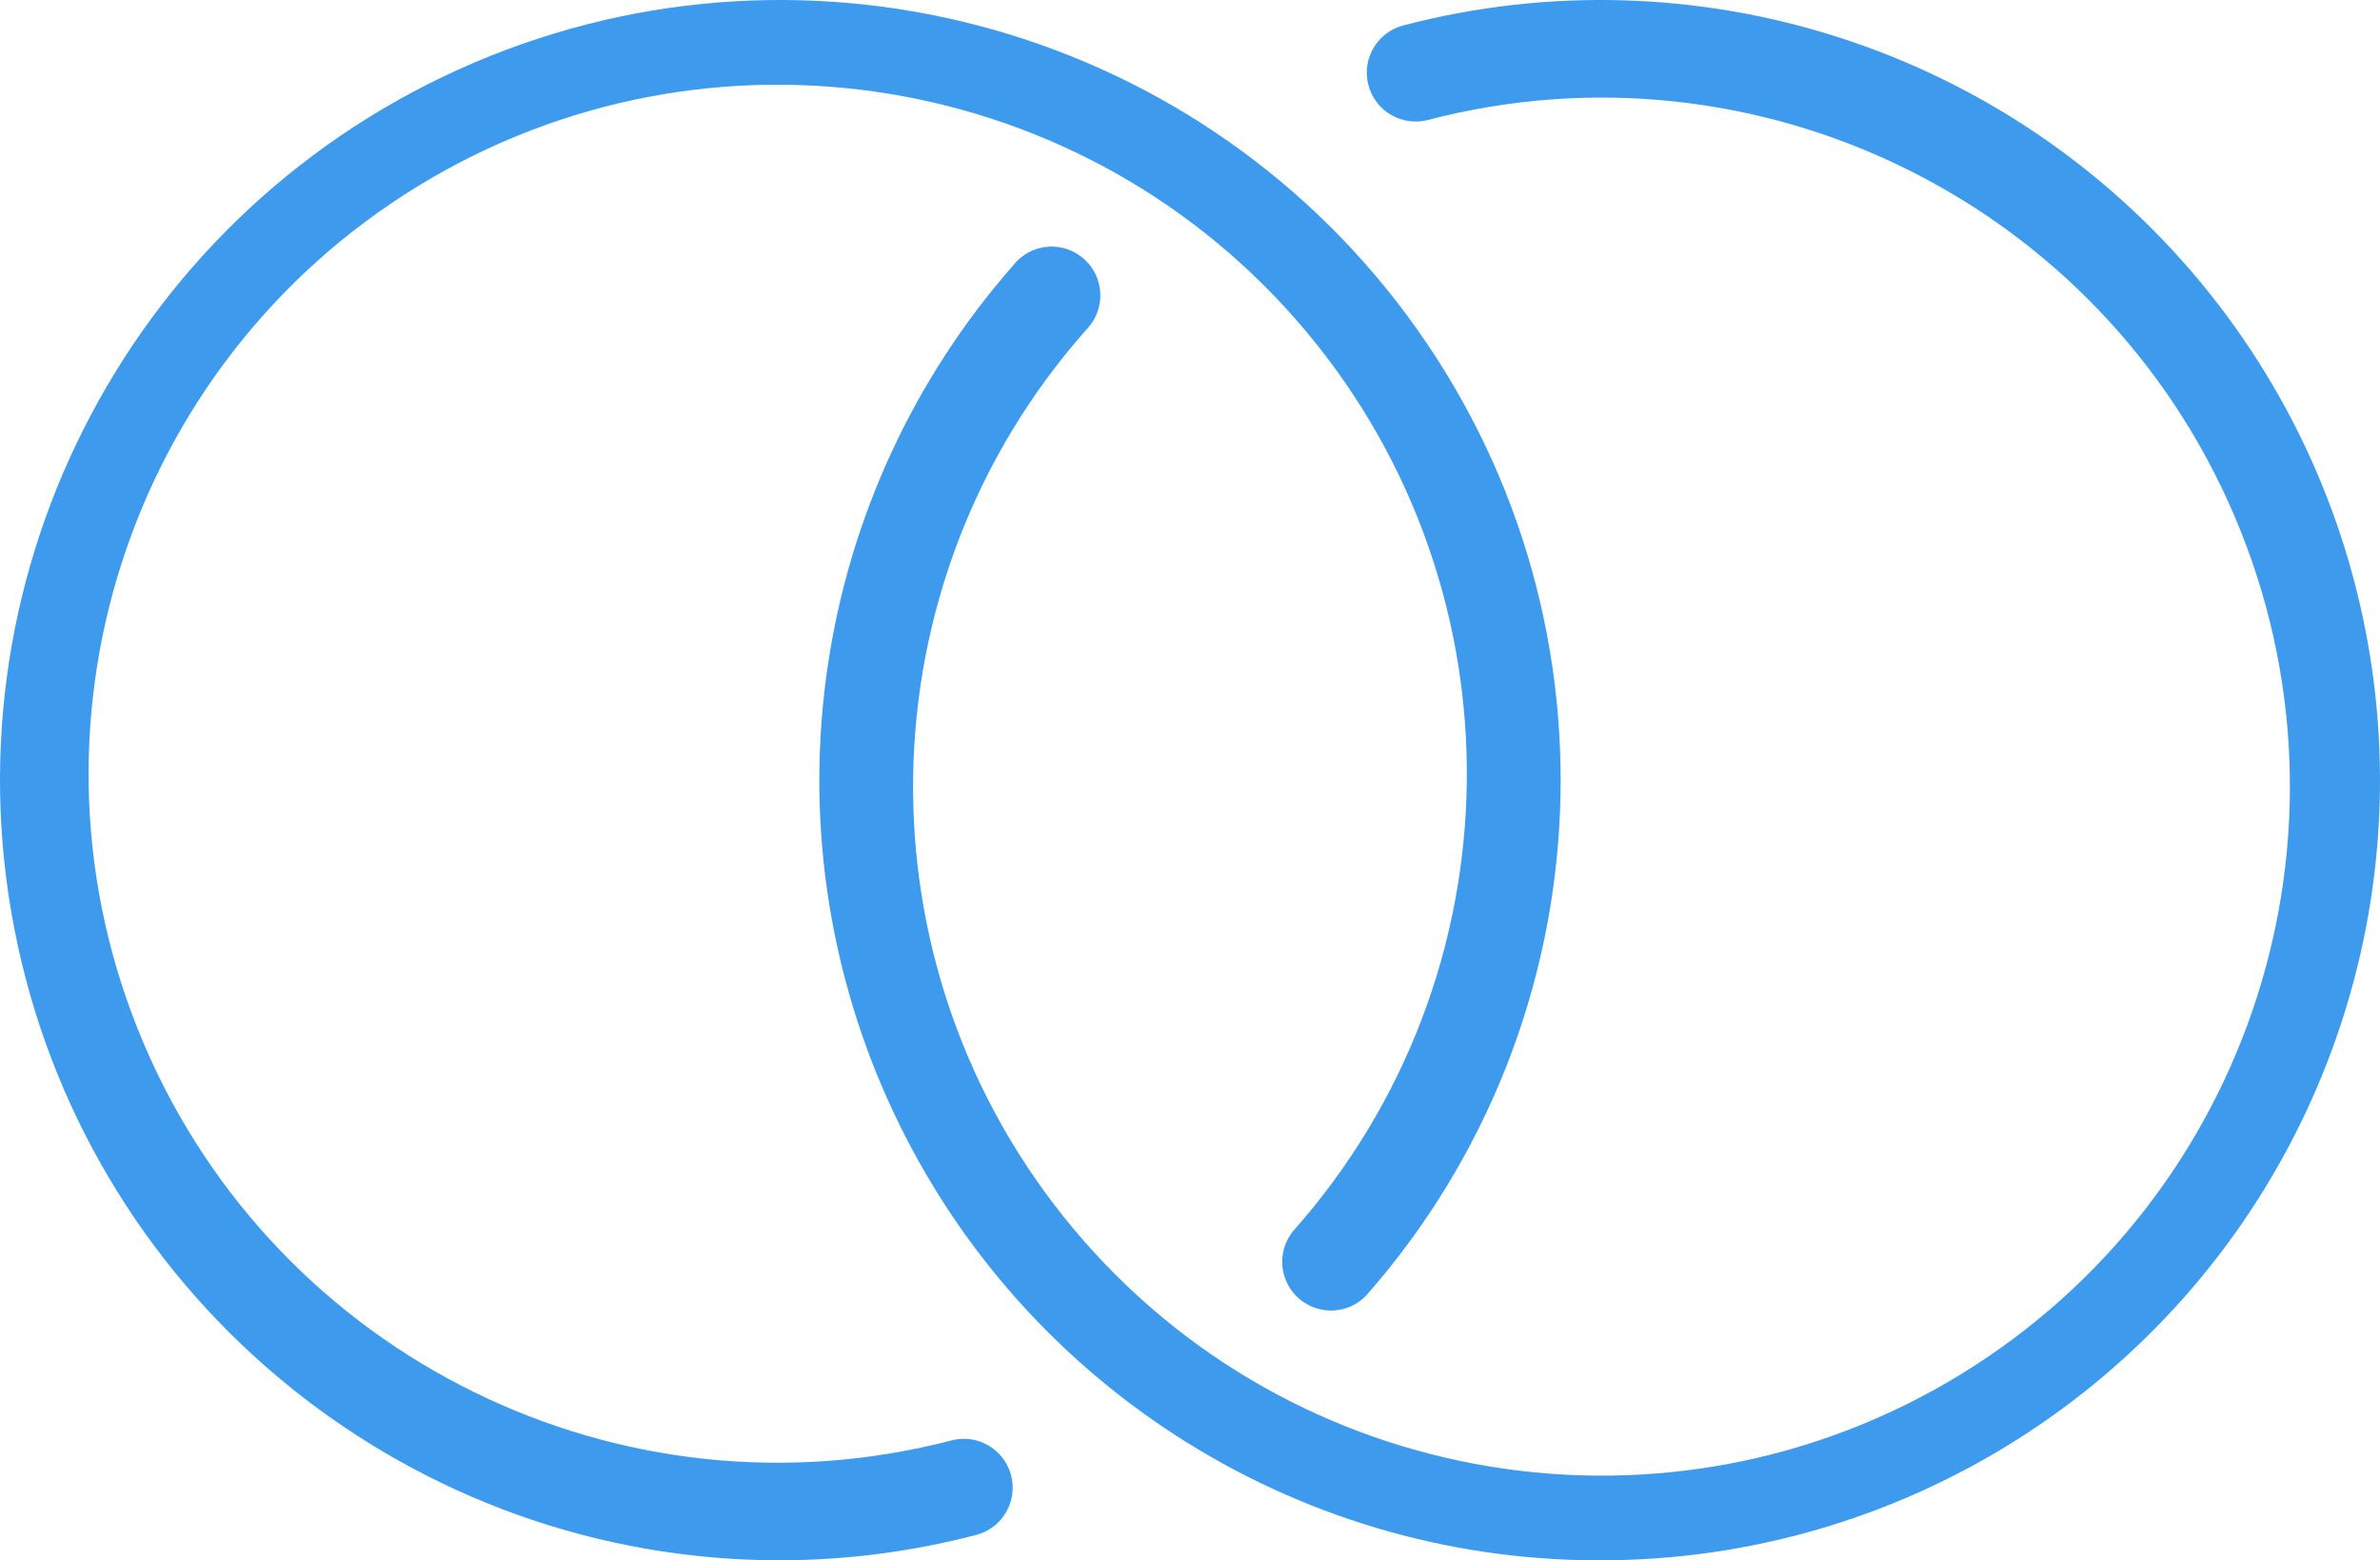 <?xml version="1.0" encoding="UTF-8" standalone="no"?>
<svg width="61px" height="40px" viewBox="0 0 61 40" version="1.1" xmlns="http://www.w3.org/2000/svg" xmlns:xlink="http://www.w3.org/1999/xlink">
    <!-- Generator: Sketch 47.1 (45422) - http://www.bohemiancoding.com/sketch -->
    <title>Icon/M&amp;Consutling</title>
    <desc>Created with Sketch.</desc>
    <defs></defs>
    <g id="Home" stroke="none" stroke-width="1" fill="none" fill-rule="evenodd">
        <g id="2.0-Services" transform="translate(-776, -2264)" fill="#3D9AEC">
            <g id="Icon/M&amp;Consutling" transform="translate(776, 2264)">
                <g id="if_link_2015955">
                    <path d="M40.964,40 C33.118,39.994 26.001,35.391 22.771,28.232 C19.541,21.073 20.797,12.685 25.981,6.788 C26.269,6.43 26.73,6.259 27.181,6.343 C27.632,6.427 28.001,6.752 28.142,7.19 C28.282,7.627 28.172,8.107 27.854,8.438 C22.048,14.982 21.905,24.797 27.519,31.507 C33.133,38.217 42.81,39.799 50.265,35.226 C57.72,30.652 60.704,21.302 57.279,13.249 C53.855,5.195 45.055,0.867 36.594,3.076 C35.925,3.248 35.243,2.845 35.071,2.176 C34.898,1.506 35.301,0.823 35.97,0.651 C43.474,-1.313 51.435,1.249 56.391,7.223 C61.346,13.196 62.4,21.5 59.094,28.524 C55.789,35.548 48.721,40.022 40.964,40 L40.964,40 Z" id="Shape" fill-rule="nonzero"></path>
                    <path d="M20.015,40 C10.593,40.007 2.443,33.435 0.453,24.225 C-1.537,15.015 3.172,5.665 11.756,1.78 C20.341,-2.104 30.473,0.53 36.077,8.105 C41.682,15.68 41.239,26.139 35.015,33.213 C34.551,33.695 33.79,33.727 33.287,33.285 C32.785,32.843 32.72,32.084 33.14,31.563 C38.952,25.019 39.094,15.205 33.474,8.494 C27.854,1.784 18.168,0.202 10.705,4.776 C3.243,9.349 0.255,18.699 3.684,26.752 C7.112,34.805 15.921,39.133 24.39,36.925 C24.823,36.813 25.283,36.941 25.596,37.261 C25.91,37.58 26.029,38.042 25.909,38.473 C25.789,38.904 25.448,39.238 25.015,39.35 C23.382,39.776 21.703,39.994 20.015,40 Z" id="Shape" fill-rule="nonzero"></path>
                </g>
            </g>
        </g>
    </g>
</svg>